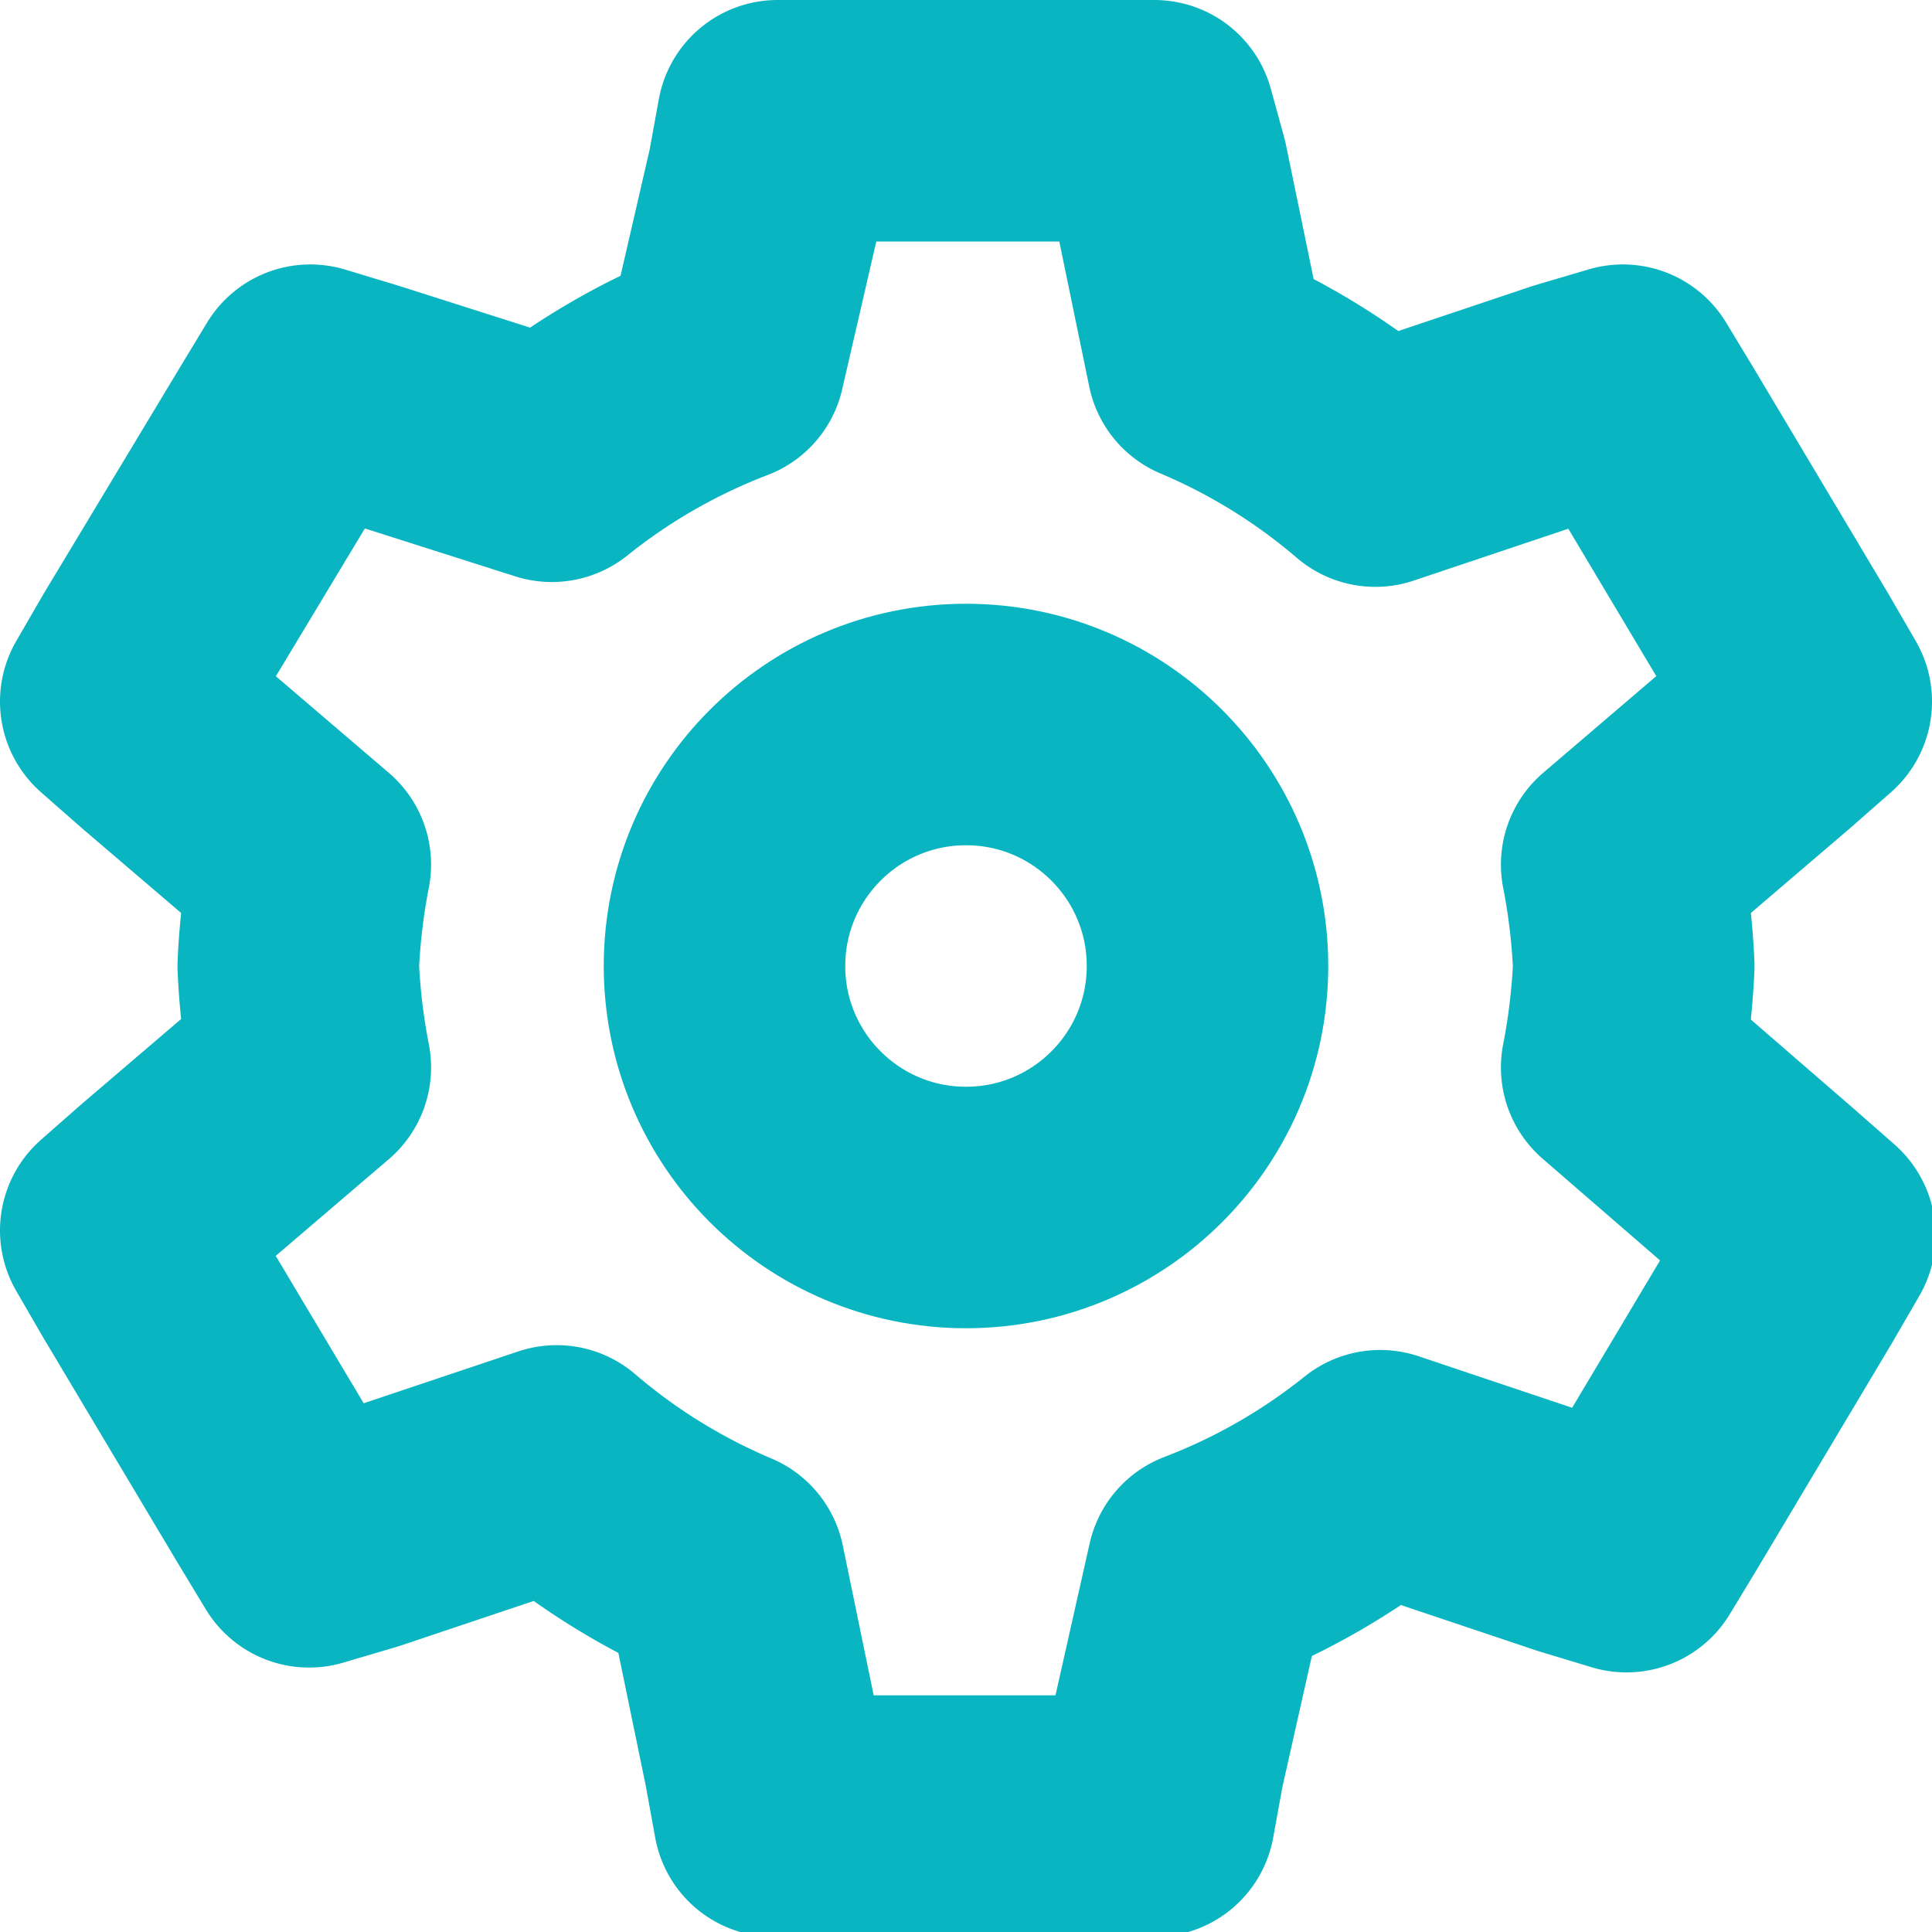 <svg xmlns="http://www.w3.org/2000/svg" viewBox="0 0 16 16"><defs><style>.cls-1{fill:none;stroke:#08b5c1;stroke-linecap:round;stroke-linejoin:round;stroke-width:2px;}</style></defs><g id="Vrstva_2" data-name="Vrstva 2"><g id="ikony"><path class="cls-1" d="M6.44,1l-.08.44L6,3a5.32,5.32,0,0,0-1.43.82L3,3.32l-.43-.13-.23.38L1.22,5.43,1,5.81l.33.29L2.57,7.16a5.67,5.67,0,0,0-.1.84,5.67,5.67,0,0,0,.1.84L1.33,9.9,1,10.19l.22.38,1.11,1.86.23.38L3,12.68l1.61-.54A5.32,5.32,0,0,0,6,13l.33,1.6.08.44H9.56l.08-.44L10,13a5.32,5.32,0,0,0,1.43-.82l1.61.54.43.13.23-.38,1.11-1.86.22-.38-.33-.29L13.43,8.84a5.67,5.67,0,0,0,.1-.84,5.67,5.67,0,0,0-.1-.84L14.67,6.1,15,5.81l-.22-.38L13.67,3.57l-.23-.38L13,3.32l-1.61.54A5.32,5.32,0,0,0,10,3l-.33-1.6L9.56,1H6.44Z"/><circle class="cls-1" cx="8" cy="8" r="2"/></g></g></svg>